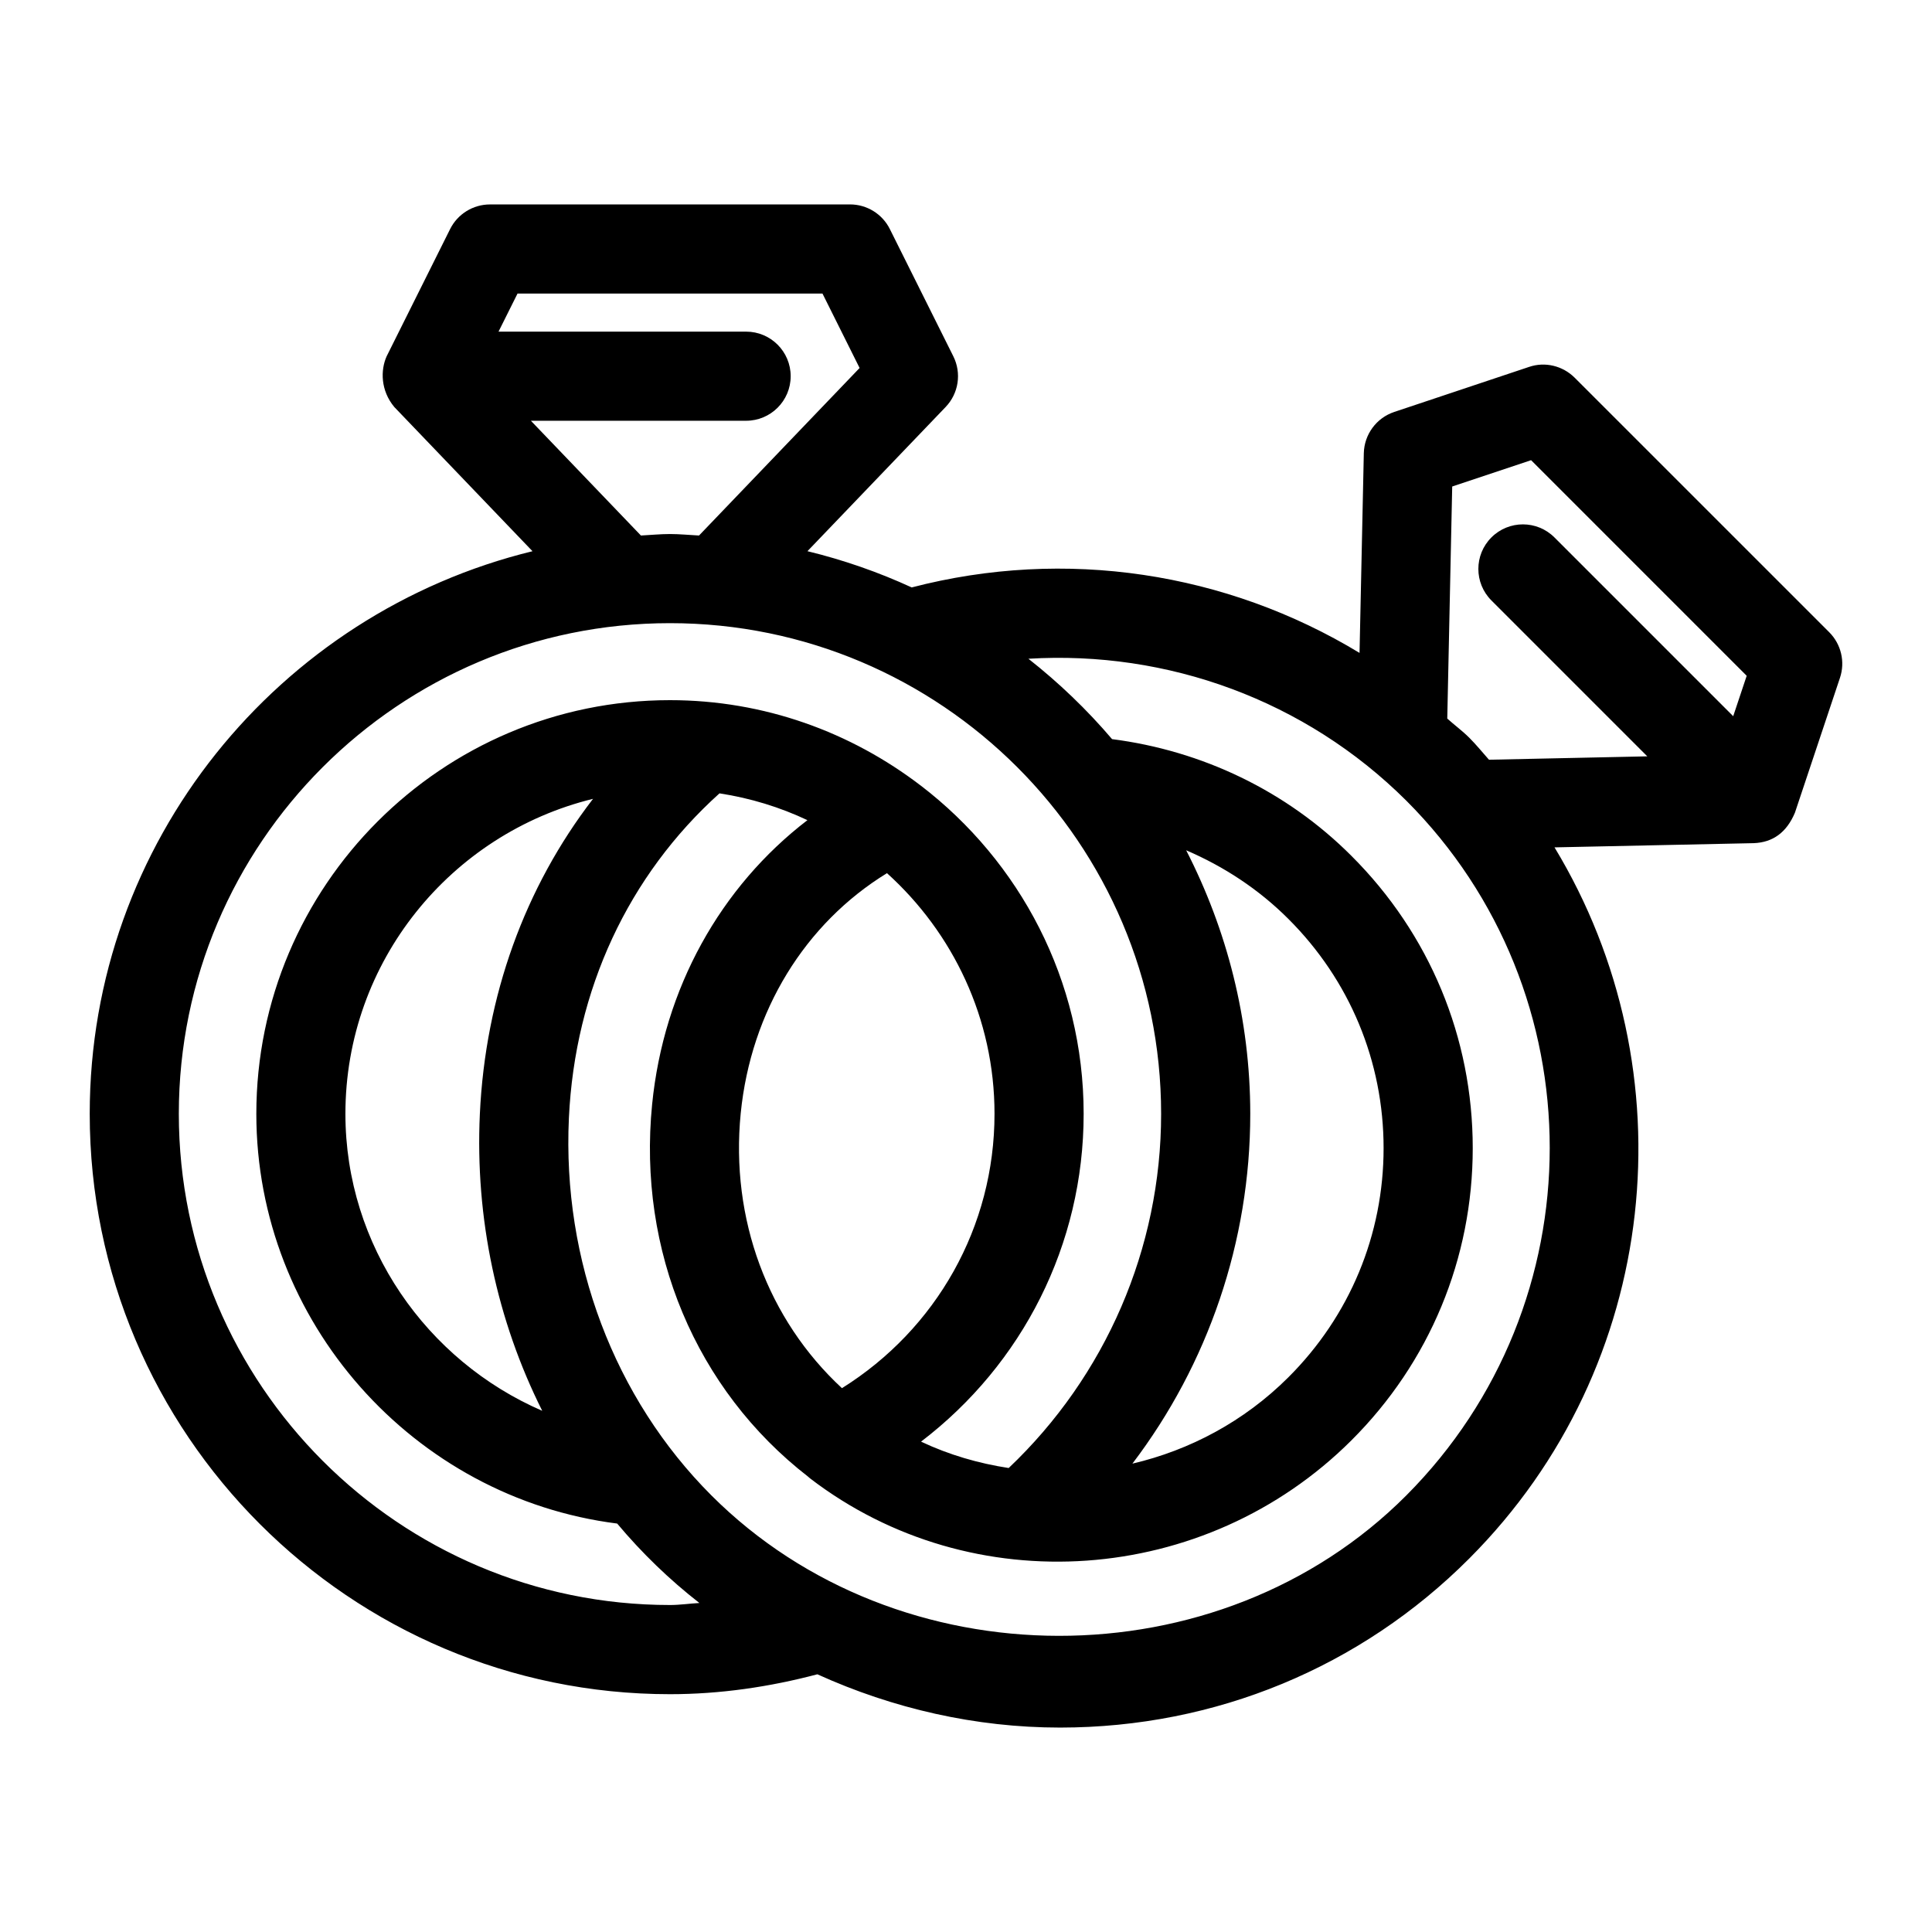 <?xml version="1.0" encoding="UTF-8"?>
<!-- Uploaded to: SVG Repo, www.svgrepo.com, Generator: SVG Repo Mixer Tools -->
<svg fill="#000000" width="800px" height="800px" version="1.1" viewBox="144 144 512 512" xmlns="http://www.w3.org/2000/svg">
 <path d="m561.3 244.09c-3.18-3.164-7.871-4.297-12.09-2.852l-35.723 11.934c-4.723 1.574-7.949 5.953-8.062 10.941l-1.133 52.914c-35.266-21.379-77.934-27.961-118.68-17.352-8.801-4.047-18.043-7.273-27.629-9.605l36.621-38.211c3.449-3.606 4.266-8.973 2.031-13.445l-16.816-33.707c-1.984-4-6.094-6.535-10.562-6.535l-95.414 0.008c-4.473 0-8.566 2.535-10.562 6.535l-16.816 33.707c-1.637 3.621-1.637 9.055 2.031 13.445l36.621 38.211c-67.227 16.406-117.34 76.941-117.34 149.11 0 84.797 68.977 153.79 153.77 153.79 13.289 0 26.371-1.922 39.062-5.273 20.027 9.086 41.957 14.121 64.312 14.121h0.094c41.078-0.031 79.57-15.949 108.37-44.824 50.98-51.09 58.395-129.3 22.578-188.44l52.773-1.117c5.086-0.188 8.738-2.832 10.941-8.078l11.934-35.738c1.418-4.25 0.316-8.91-2.852-12.09zm-276.61 11.414h57.039c6.519 0 11.809-5.289 11.809-11.809 0-6.519-5.289-11.809-11.809-11.809h-65.617l5.039-10.094h80.812l9.84 19.727-42.555 44.398c-2.566-0.125-5.102-0.395-7.699-0.395s-5.133 0.27-7.699 0.395zm36.859 313.84c-71.777 0-130.16-58.395-130.16-130.17 0-71.699 58.379-130.03 130.16-130.03s130.16 58.332 130.16 130.03c0 35.691-14.738 69.527-40.398 93.867-7.981-1.227-15.793-3.481-23.223-6.992 26.875-20.516 43.09-52.207 43.09-86.875 0-35.441-16.973-66.914-43.141-86.969-0.016-0.016-0.016-0.016-0.031-0.016-18.469-14.137-41.453-22.641-66.457-22.641-60.457 0-109.62 49.184-109.62 109.64 0 55.074 41.629 101.74 95.629 108.57 6.519 7.777 13.762 14.785 21.789 21.051-2.609 0.145-5.176 0.535-7.789 0.535zm136.8-200.01c9.965 4.281 19.207 10.312 27.062 18.168 16.281 16.23 25.254 37.801 25.254 60.758 0 22.953-8.973 44.523-25.254 60.758-11.73 11.699-26.137 19.301-41.312 22.859 20.059-26.387 31.234-58.867 31.234-92.715-0.016-25.145-6.219-48.84-16.984-69.828zm-79.289 6.062c17.445 15.762 28.496 38.477 28.496 63.777 0 29.93-15.383 57.039-40.43 72.707-19.602-18.152-29.613-44.777-26.828-72.863 2.707-27.109 17.066-50.316 38.762-63.621zm-77.902-19.695c-18.043 23.441-28.527 52.191-29.992 83.523-1.289 27.68 4.566 54.789 16.531 78.656-30.621-13.258-52.16-43.707-52.16-78.703 0-40.387 28.008-74.281 65.621-83.477zm215.5 184.63c-49.625 49.75-134.68 49.406-184.11-0.016-25.773-25.773-39.551-62.219-37.785-100.01 1.59-34.055 15.793-64.348 39.91-86.059 8.203 1.258 16.027 3.668 23.301 7.102-23.02 17.664-38.102 44.539-41.156 75.336-3.856 38.793 11.602 75.602 41.344 98.652 0.047 0.047 0.094 0.078 0.141 0.125 0.125 0.094 0.234 0.219 0.363 0.316 42.996 32.969 104.76 28.512 143.43-10.027 20.766-20.688 32.195-48.223 32.195-77.492 0-29.27-11.43-56.789-32.18-77.477-17.207-17.223-39.598-27.852-63.402-30.906-6.66-7.824-14.09-14.941-22.168-21.301 36.793-2.234 73.367 10.941 100.15 37.613 50.684 50.711 50.668 133.32-0.031 184.14zm16.691-200.85c-1.844-1.828-3.906-3.336-5.809-5.055l1.309-61.496 20.906-6.977 57.137 57.137-3.574 10.707-47.375-47.375c-4.613-4.613-12.09-4.613-16.703 0-4.613 4.613-4.613 12.09 0 16.703l41.312 41.312-41.957 0.898c-1.734-1.965-3.375-3.981-5.246-5.856z"/>
</svg>